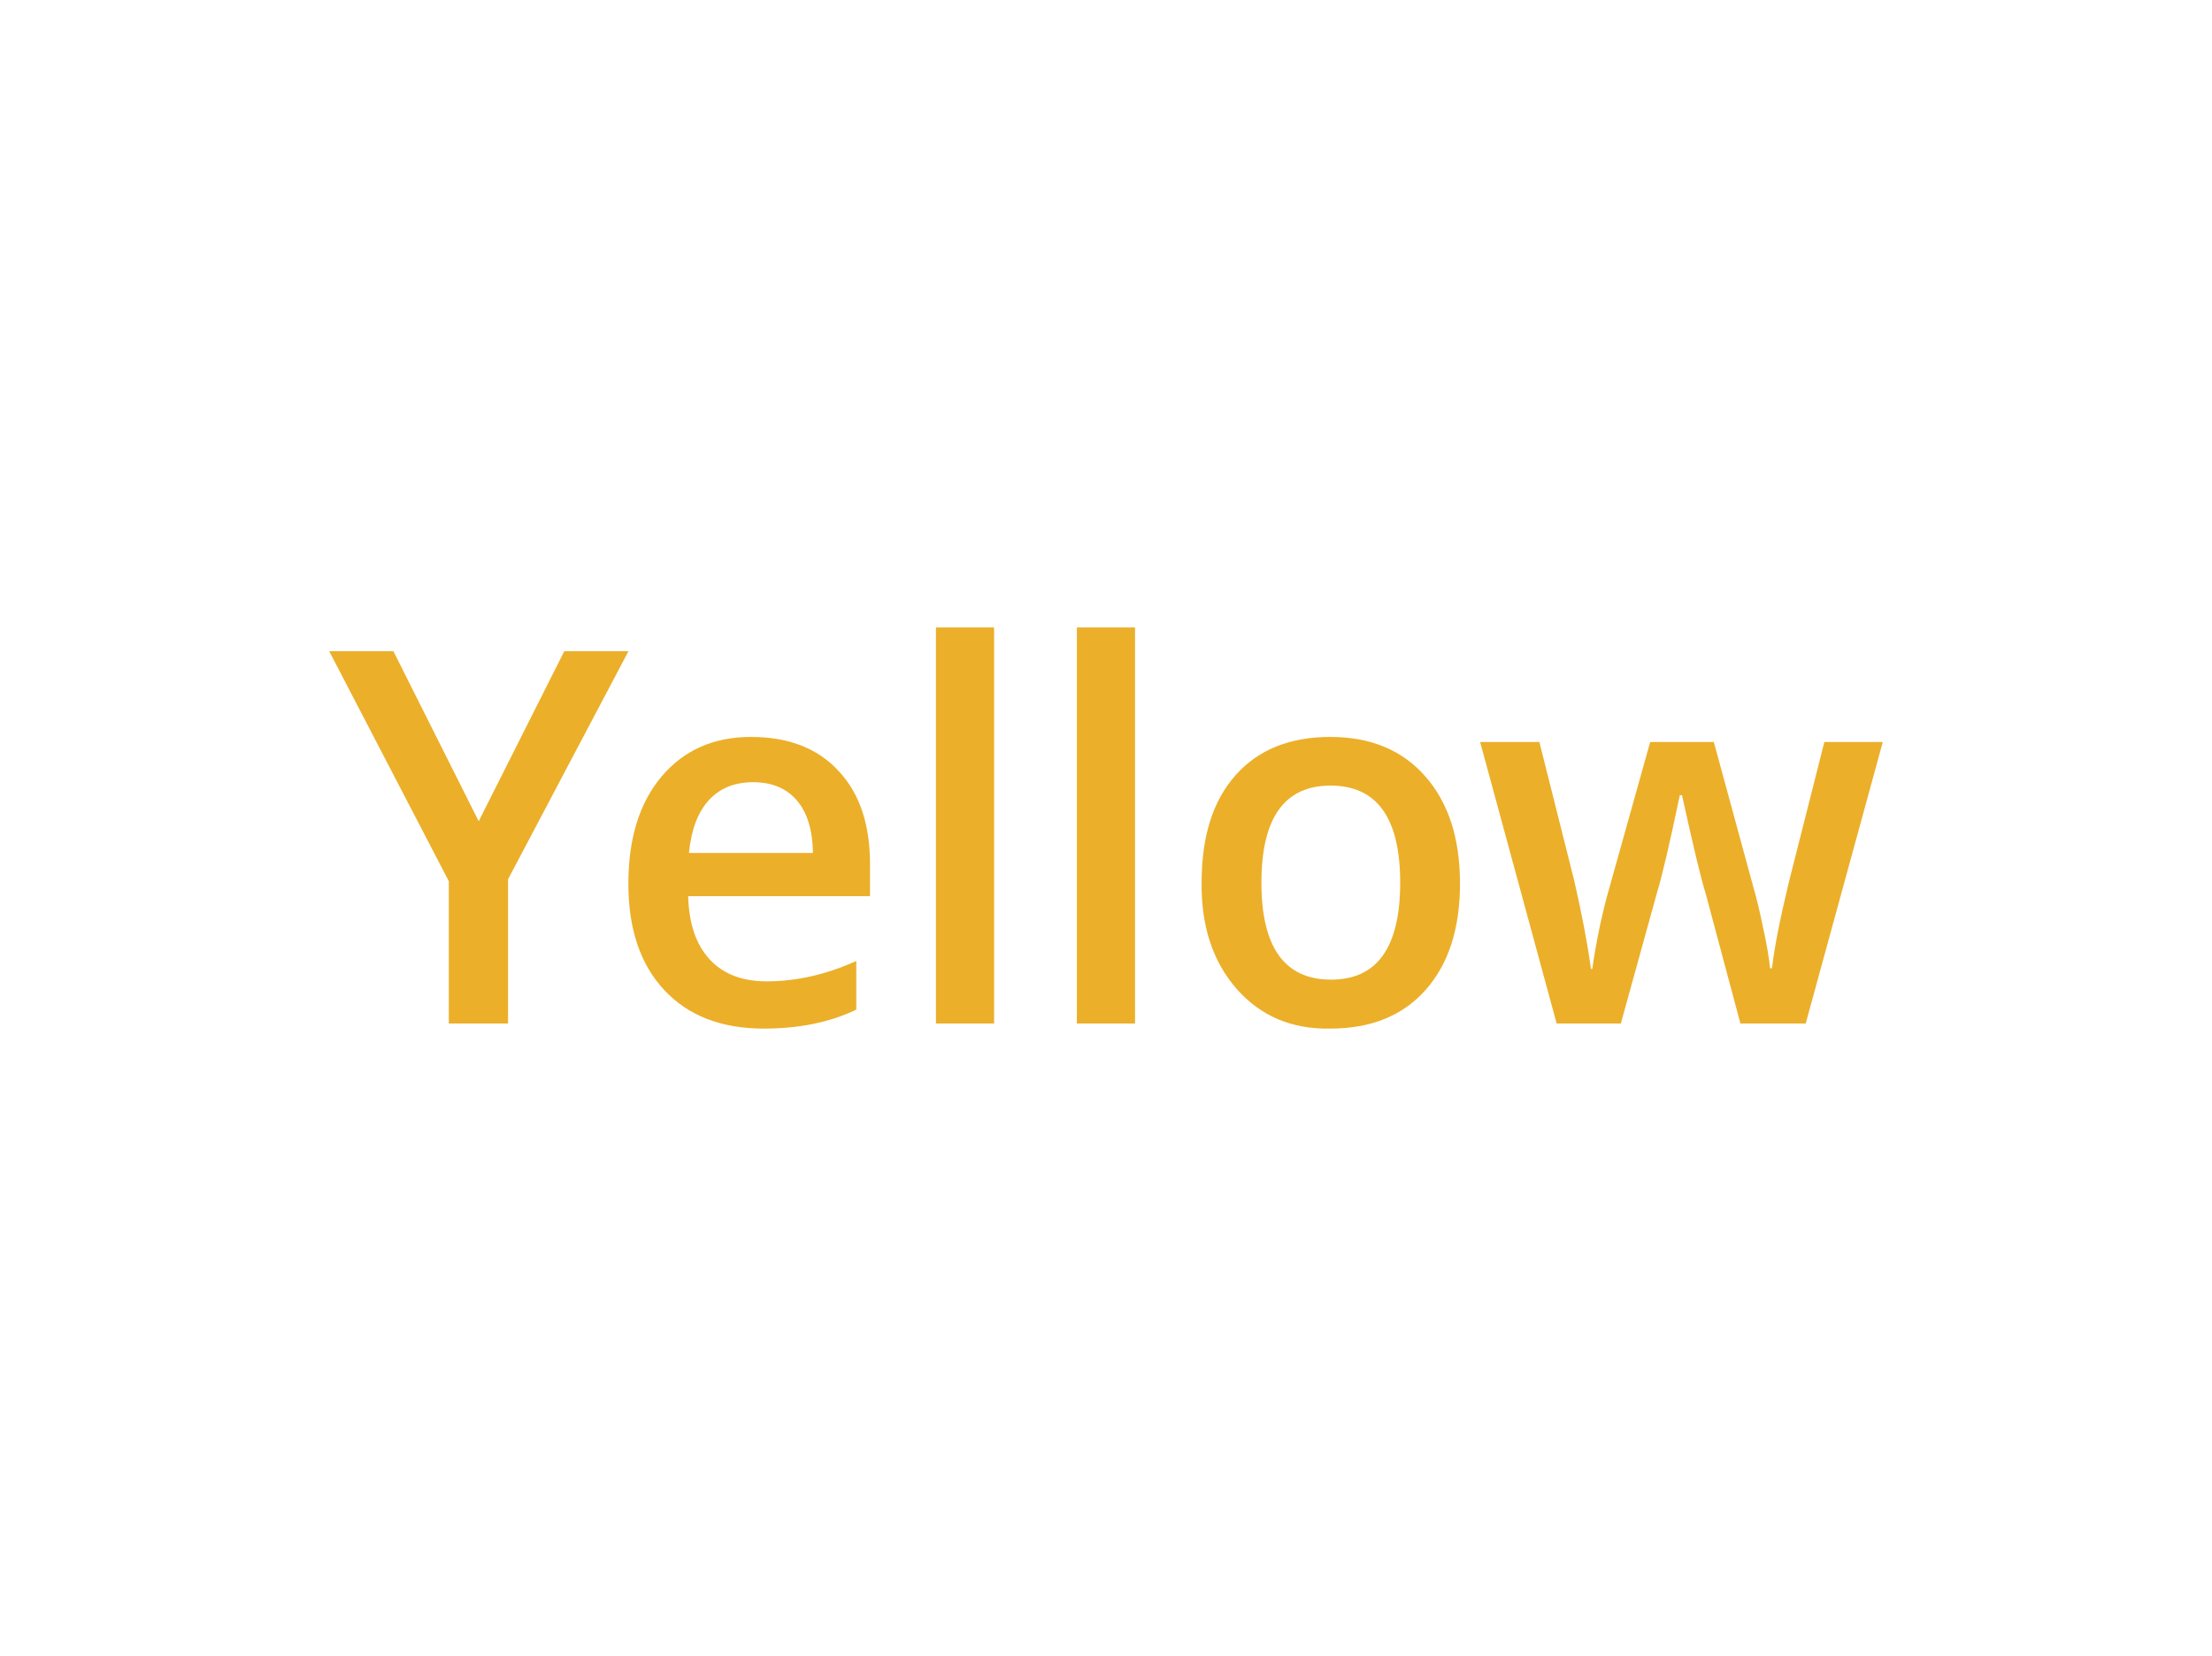 <svg width="215" height="161" viewBox="0 0 215 161" fill="none" xmlns="http://www.w3.org/2000/svg">
<path d="M49.382 99.502H43.623V85.669L32 63.31H38.238L46.529 79.838L54.847 63.31H61.085L49.382 85.476V99.502Z" fill="#EBAF29"/>
<path d="M77.444 77.803C76.431 76.63 75.018 76.043 73.206 76.043C71.393 76.043 69.953 76.63 68.887 77.803C67.82 78.977 67.181 80.682 66.967 82.919H79.017C78.982 80.682 78.457 78.977 77.444 77.803ZM74.245 99.997C70.122 99.997 66.896 98.75 64.568 96.257C62.24 93.763 61.076 90.317 61.076 85.916C61.076 81.516 62.151 78.042 64.302 75.493C66.47 72.927 69.367 71.643 72.992 71.643C76.636 71.643 79.471 72.743 81.497 74.943C83.54 77.107 84.562 80.123 84.562 83.991V87.126H66.888C66.959 89.785 67.652 91.829 68.967 93.259C70.282 94.689 72.13 95.404 74.512 95.404C77.409 95.404 80.315 94.744 83.229 93.424V98.154C80.67 99.383 77.675 99.997 74.245 99.997Z" fill="#EBAF29"/>
<path d="M96.623 61V99.502H90.971V61H96.623Z" fill="#EBAF29"/>
<path d="M110.321 61V99.502H104.669V61H110.321Z" fill="#EBAF29"/>
<path d="M129.324 76.373C124.845 76.373 122.606 79.518 122.606 85.806C122.606 92.095 124.863 95.239 129.377 95.239C133.856 95.239 136.095 92.095 136.095 85.806C136.095 79.518 133.838 76.373 129.324 76.373ZM116.794 85.779C116.794 81.305 117.896 77.831 120.1 75.356C122.303 72.881 125.369 71.643 129.297 71.643C133.225 71.643 136.308 72.927 138.548 75.493C140.787 78.042 141.907 81.507 141.907 85.889C141.907 90.271 140.796 93.718 138.574 96.229C136.353 98.741 133.26 99.997 129.297 99.997C125.565 100.07 122.535 98.787 120.206 96.147C117.878 93.488 116.741 90.032 116.794 85.779Z" fill="#EBAF29"/>
<path d="M175.509 99.502H169.164L165.752 86.741C165.361 85.531 164.605 82.387 163.486 77.308H163.272C162.295 81.984 161.557 85.137 161.06 86.769L157.541 99.502H151.303L143.865 72.138H149.623L153.009 85.614C153.755 88.859 154.297 91.719 154.635 94.194H154.768C154.928 93.002 155.168 91.637 155.488 90.097C155.826 88.556 156.119 87.365 156.368 86.521L160.393 72.138H166.578L170.497 86.521C170.746 87.365 171.039 88.602 171.377 90.234C171.732 91.847 171.954 93.149 172.043 94.139H172.23C172.461 92.123 173.021 89.281 173.909 85.614L177.322 72.138H183L175.509 99.502Z" fill="#EBAF29"/>
</svg>

